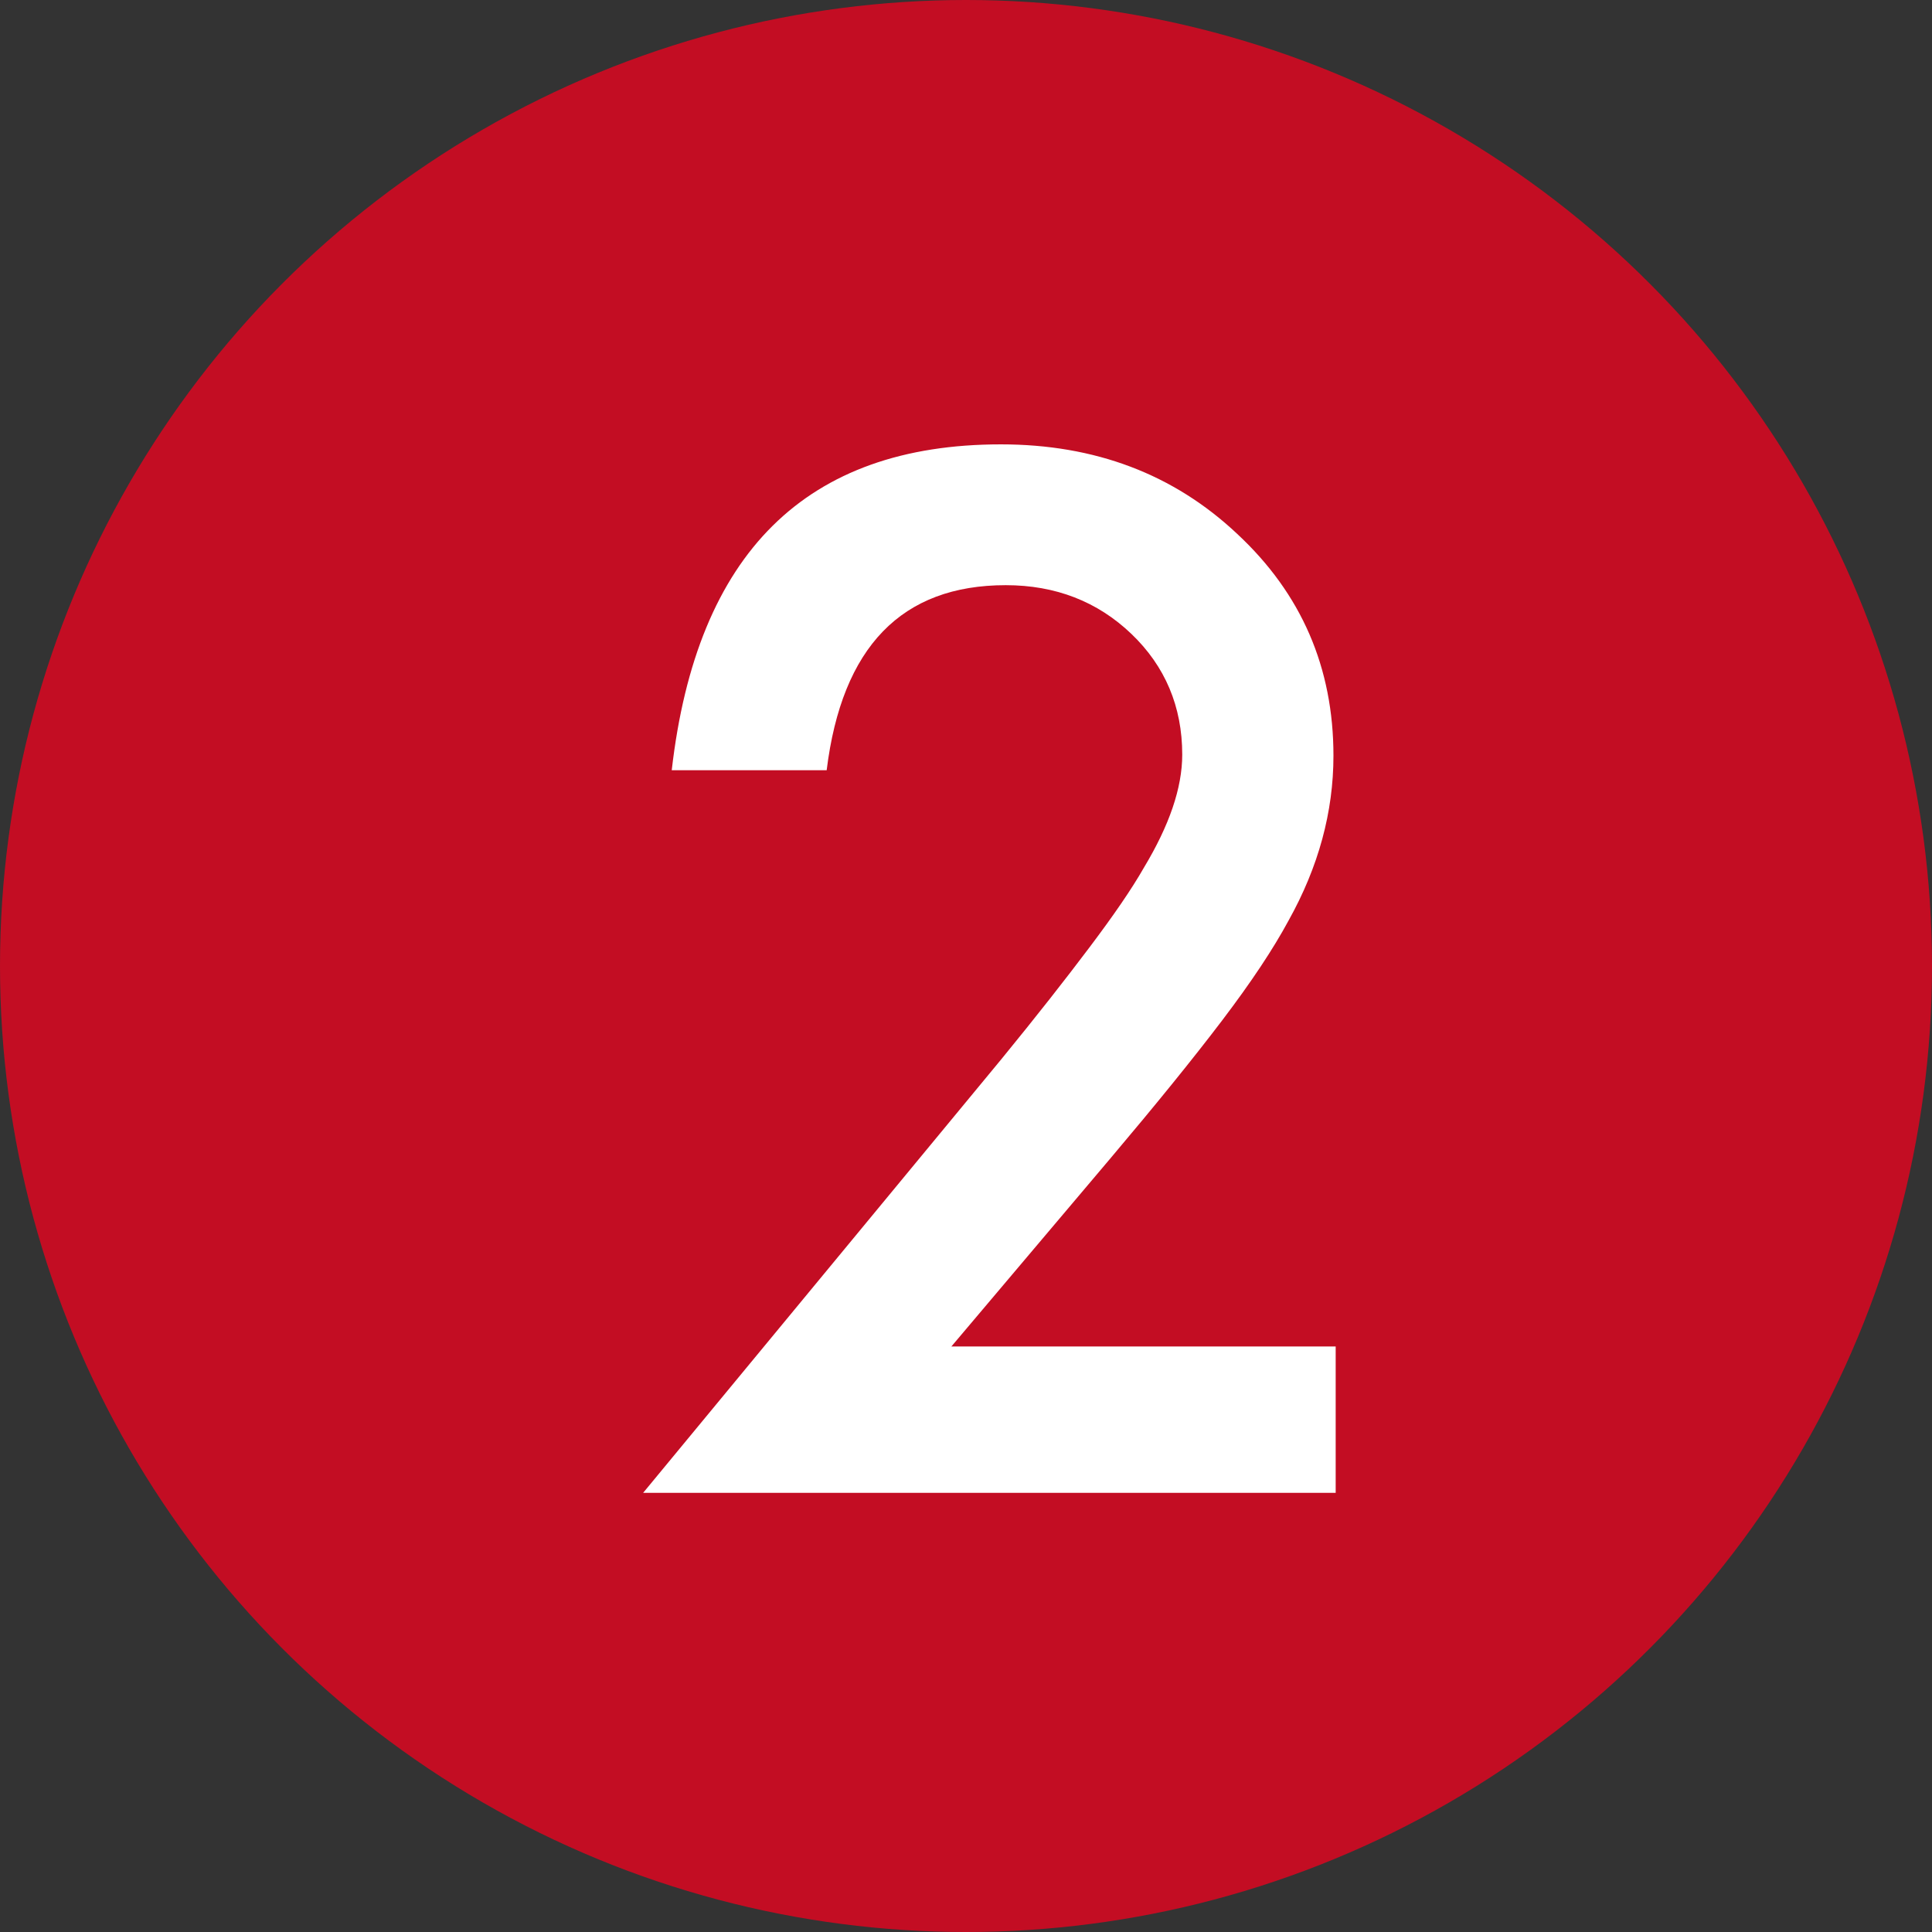 <?xml version="1.0" encoding="UTF-8"?>
<svg id="_レイヤー_2" data-name="レイヤー 2" xmlns="http://www.w3.org/2000/svg" viewBox="0 0 52 52">
  <rect x="0" y="0" width="52" height="52" fill="#333333" stroke="none"/>
  <defs>
    <style>
      .cls-1 {
        fill: #c30d23;
      }

      .cls-1, .cls-2 {
        stroke-width: 0px;
      }

      .cls-2 {
        fill: #fff;
      }
    </style>
  </defs>
  <g id="_レイヤー_1-2" data-name="レイヤー 1">
    <g>
      <circle class="cls-1" cx="26" cy="26" r="26"/>
      <path class="cls-2" d="M25.61,36.24h10.34v3.94h-18.64l9.64-11.67c.95-1.16,1.74-2.17,2.38-3.02.64-.85,1.13-1.56,1.46-2.14.68-1.13,1.03-2.14,1.03-3.04,0-1.29-.46-2.38-1.37-3.25-.91-.87-2.04-1.31-3.38-1.31-2.8,0-4.41,1.66-4.82,4.98h-4.17c.67-5.85,3.62-8.77,8.86-8.77,2.53,0,4.65.8,6.36,2.41,1.73,1.61,2.59,3.6,2.59,5.97,0,1.51-.4,2.99-1.21,4.44-.41.76-1,1.65-1.79,2.69-.79,1.04-1.78,2.26-2.98,3.68l-4.32,5.11Z"/>
    </g>
  </g>
</svg>